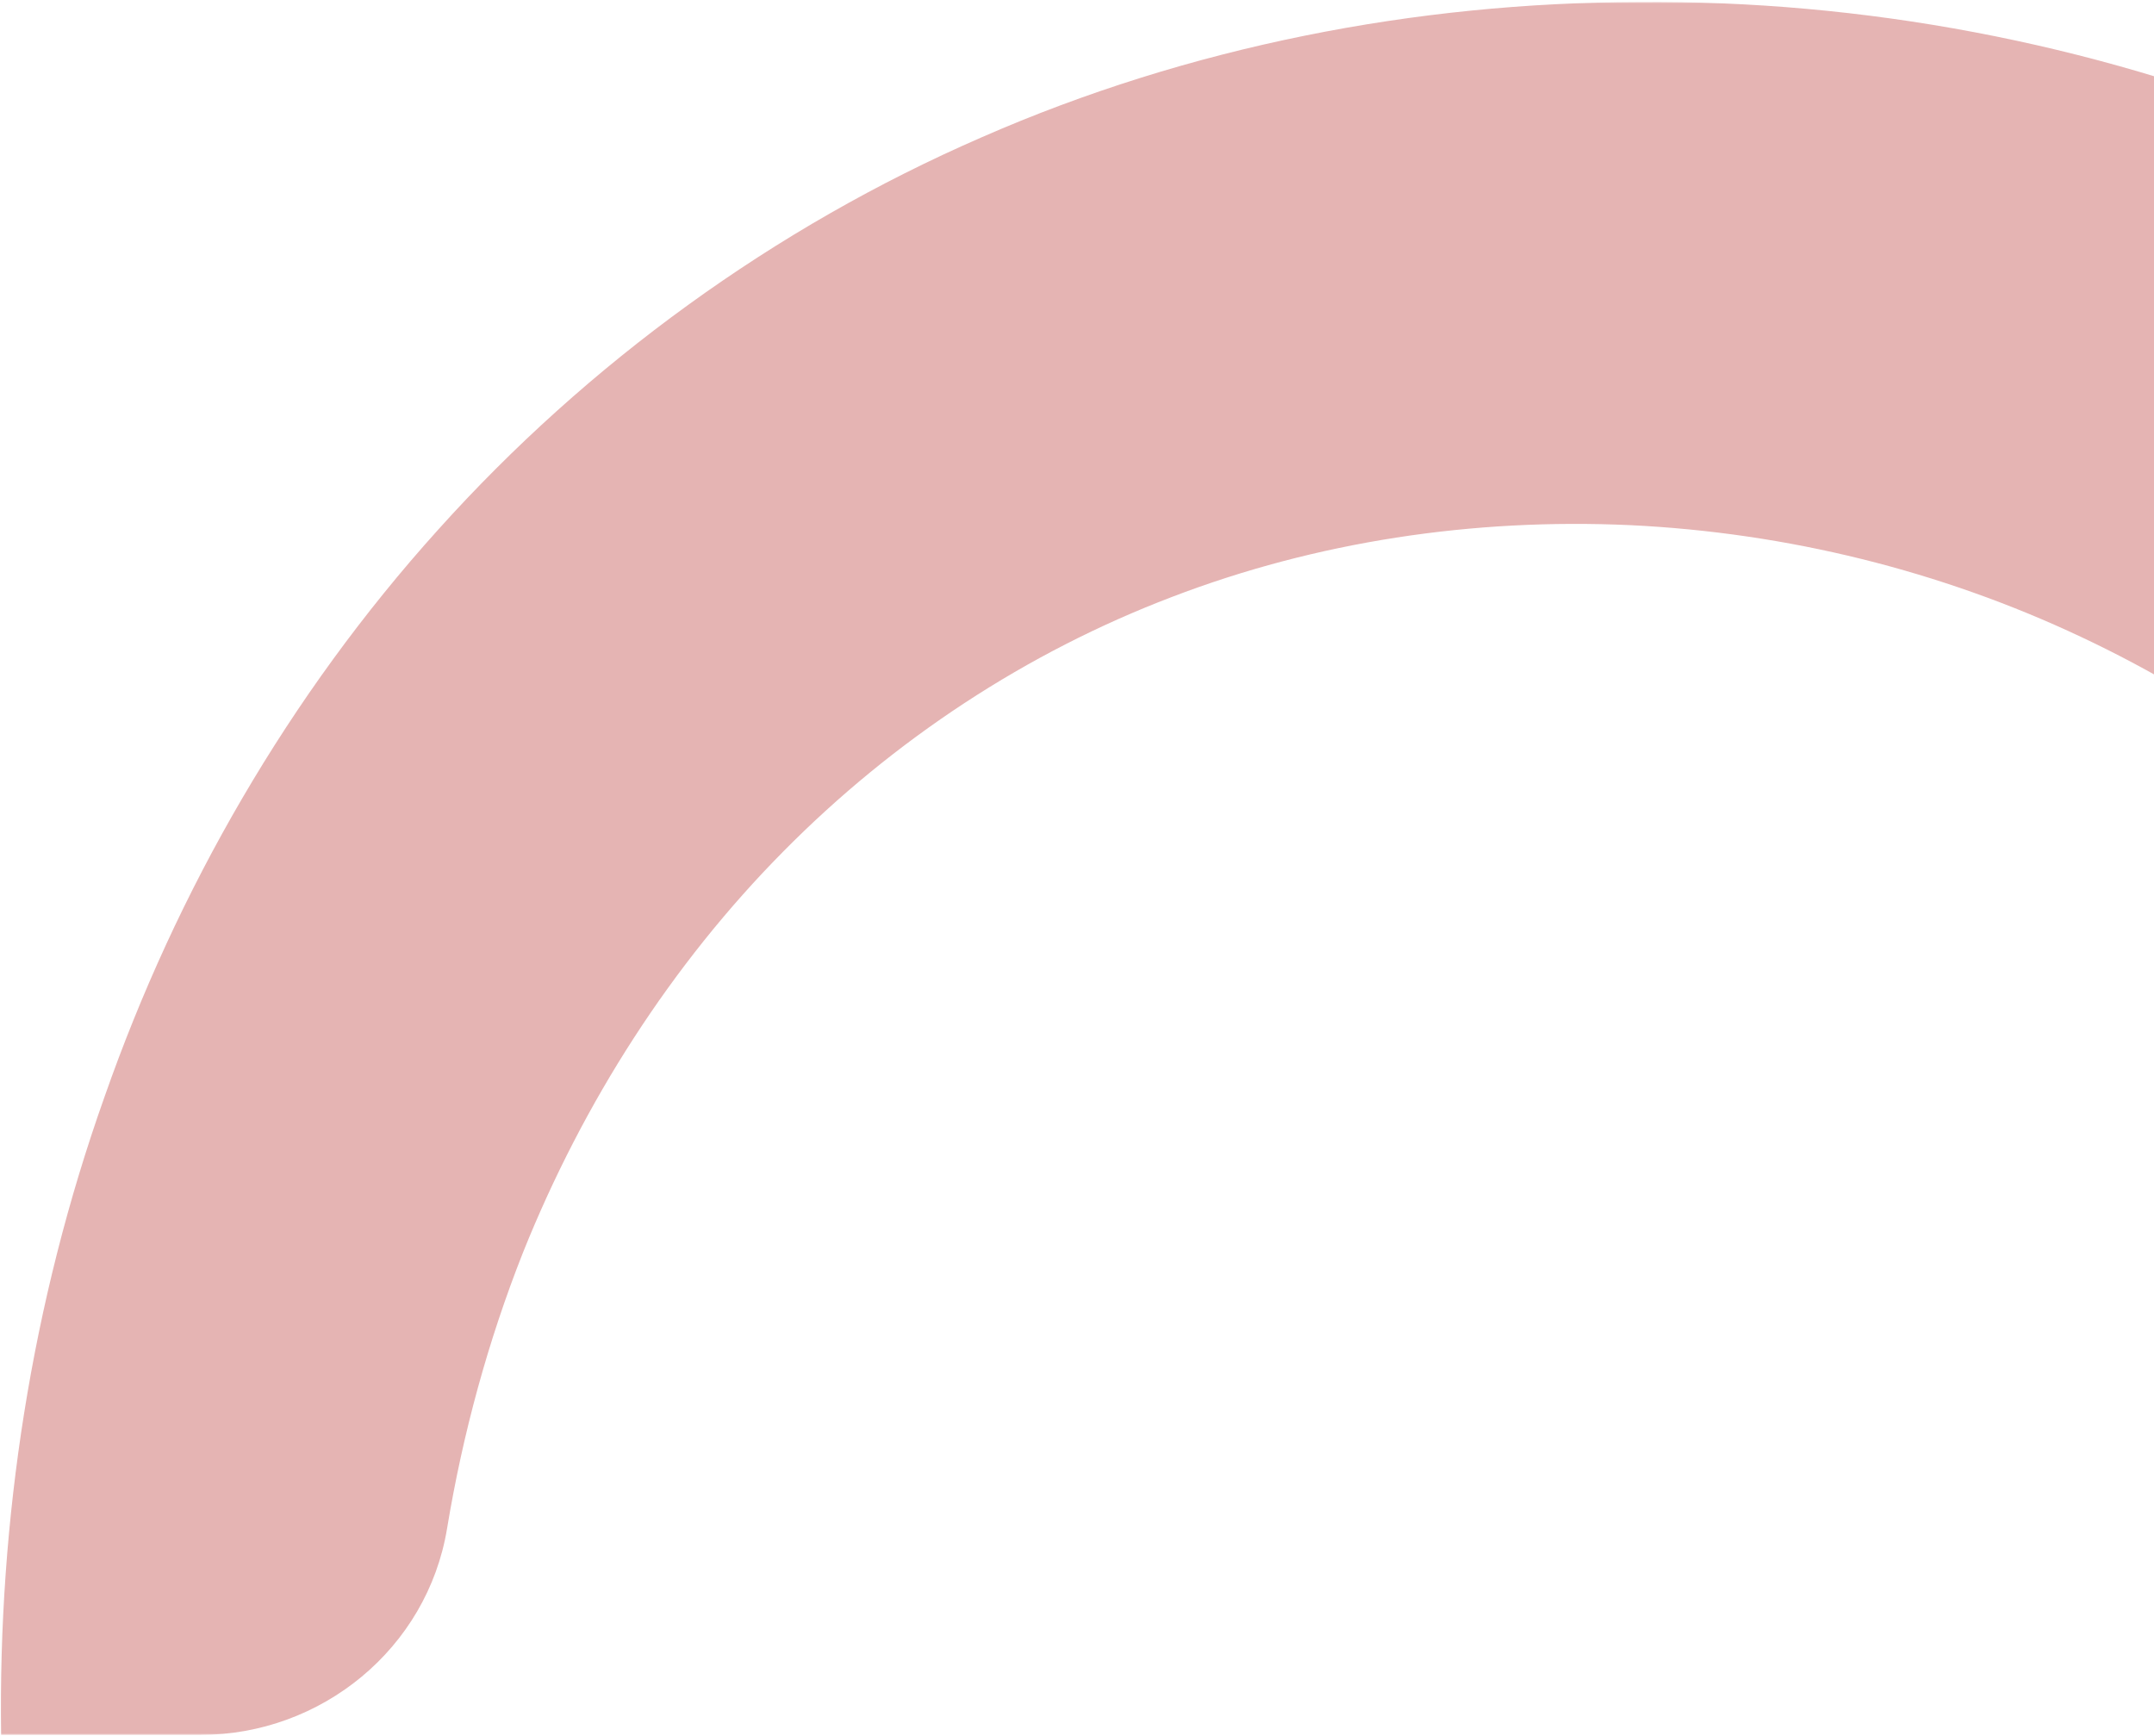 <?xml version="1.0" encoding="UTF-8"?>
<svg width="655px" height="528px" viewBox="0 0 655 528" version="1.1" xmlns="http://www.w3.org/2000/svg" xmlns:xlink="http://www.w3.org/1999/xlink">
    <!-- Generator: Sketch 64 (93537) - https://sketch.com -->
    <title>Group 3 Copy 2</title>
    <desc>Created with Sketch.</desc>
    <defs>
        <polygon id="path-1" points="0 0 1036 0 1036 527 0 527"></polygon>
    </defs>
    <g id="Page-1" stroke="none" stroke-width="1" fill="none" fill-rule="evenodd">
        <g id="UI---Landing-Periomapp" transform="translate(-1265, -1798)">
            <g id="Group-3-Copy-2" transform="translate(1779.28, 2062.095) rotate(-180) translate(-1779.28, -2062.095) translate(1261.28, 1798.595)">
                <mask id="mask-2" fill="white">
                    <use xlink:href="#path-1"></use>
                </mask>
                <g id="Clip-2"></g>
                <path d="M99.995,0 C149.068,0 191.608,34.517 201.128,82.684 C204.568,100.067 209.332,117.228 215.412,133.998 C231.206,176.944 255.765,217.09 287.239,251.359 C318.687,285.645 357.031,313.983 399.572,333.954 C442.094,353.987 488.749,365.59 536.534,367.893 C584.398,370.072 631.943,362.905 675.949,346.046 C719.965,329.277 760.416,302.77 794.175,268.564 C827.977,234.393 854.865,192.54 873.264,146.65 C883.868,119.806 891.565,91.62 896.339,62.74 C902.356,26.328 934.488,0 971.366,0 L1031.941,0 C1032.874,65.22 1022.768,131.33 1000.511,193.999 C978.566,256.694 944.505,316.117 898.996,366.568 C853.638,417.055 796.921,458.393 733.813,485.823 C670.741,513.477 601.802,526.832 533.867,526.983 C465.808,527.534 396.949,514.668 333.033,488.829 C269.062,463.079 210.079,424.586 160.339,376.171 C60.468,279.812 -0.738,141.618 -4,0 L99.995,0 Z" id="Fill-1" fill="#E5B4B3" mask="url(#mask-2)"></path>
            </g>
        </g>
    </g>
</svg>